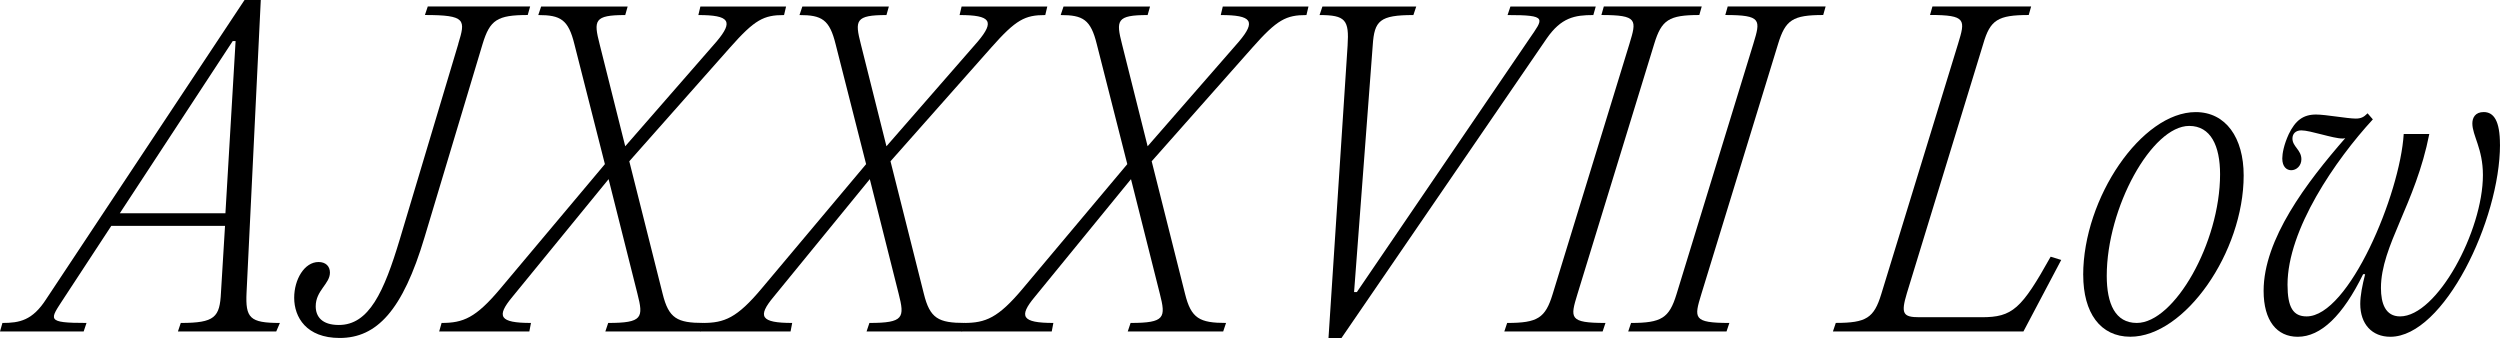 <?xml version="1.0" encoding="UTF-8"?><svg id="_圖層_1" xmlns="http://www.w3.org/2000/svg" viewBox="0 0 629.36 85.08"><path d="m62.07,73.63c-.31,6.44.82,7.67,8.39,7.67l-.92,2.15h-24.75l.72-2.15c8.59,0,9.82-1.43,10.12-7.67l1.02-16.77h-28.63l-12.07,18.41c-3.37,5.22-4.5,6.03,5.83,6.03l-.72,2.15H0l.61-2.15c4.3,0,7.57-.61,11.04-6.03L61.56,0h4.09l-3.58,73.63Zm-5.32-19.94l2.56-43.36h-.72l-28.43,43.36h26.59Z"/><path d="m115.36,11.04c1.84-6.03,2.04-7.26-8.39-7.26l.72-2.15h25.77l-.61,2.15c-7.67,0-9.51,1.23-11.35,7.26l-14.62,48.68c-5.52,18.51-12.07,25.36-21.37,25.36-8.39,0-11.45-5.22-11.45-10.12,0-4.6,2.56-9,6.14-9,1.74,0,2.86,1.02,2.86,2.66,0,2.86-3.58,4.5-3.58,8.49,0,2.56,1.53,4.7,5.83,4.7,7.57,0,11.35-8.28,15.34-21.58l14.73-49.19h-.02Z"/><path d="m176.31,1.64h21.58l-.51,2.15c-5.11,0-7.36,1.12-13.6,8.18l-25.36,28.63,8.39,33.34c1.53,6.24,3.68,7.36,10.33,7.36l-.72,2.15h-24.03l.72-2.15c8.69,0,8.9-1.33,7.36-7.36l-7.26-28.84-24.24,29.66c-4.09,4.91-3.27,6.54,4.7,6.54l-.41,2.15h-22.7l.61-2.15c5.42,0,8.59-1.23,14.83-8.69l26.28-31.29-7.67-30.17c-1.53-6.24-3.48-7.36-9.1-7.36l.72-2.15h21.78l-.61,2.15c-7.87,0-7.98,1.33-6.44,7.36l6.44,25.67,23.01-26.38c4.3-5.11,3.27-6.65-4.6-6.65l.51-2.15h0Z"/><path d="m242.07,1.64h21.58l-.51,2.15c-5.11,0-7.36,1.12-13.6,8.18l-25.36,28.63,8.39,33.34c1.53,6.24,3.68,7.36,10.33,7.36l-.72,2.15h-24.03l.72-2.15c8.69,0,8.9-1.33,7.36-7.36l-7.26-28.84-24.24,29.66c-4.09,4.91-3.27,6.54,4.7,6.54l-.41,2.15h-22.7l.61-2.15c5.42,0,8.59-1.23,14.83-8.69l26.28-31.29-7.67-30.17c-1.53-6.24-3.48-7.36-9.1-7.36l.72-2.15h21.78l-.61,2.15c-7.87,0-7.98,1.33-6.44,7.36l6.44,25.67,23.01-26.38c4.3-5.11,3.27-6.65-4.6-6.65l.51-2.15h0Z"/><path d="m307.82,1.64h21.58l-.51,2.15c-5.11,0-7.36,1.12-13.6,8.18l-25.36,28.63,8.39,33.34c1.53,6.24,3.68,7.36,10.33,7.36l-.72,2.15h-24.03l.72-2.15c8.69,0,8.9-1.33,7.36-7.36l-7.26-28.84-24.24,29.66c-4.09,4.91-3.27,6.54,4.7,6.54l-.41,2.15h-22.7l.61-2.15c5.42,0,8.59-1.23,14.83-8.69l26.28-31.29-7.67-30.17c-1.53-6.24-3.48-7.36-9.1-7.36l.72-2.15h21.78l-.61,2.15c-7.87,0-7.98,1.33-6.44,7.36l6.44,25.67,23.01-26.38c4.3-5.11,3.27-6.65-4.6-6.65l.51-2.15h0Z"/><path d="m340.86,73.53h.72l43.46-63.81c3.48-5.11,4.7-5.93-5.52-5.93l.72-2.15h21.48l-.61,2.15c-4.7,0-8.08.61-11.76,5.93l-51.64,75.37h-3.27l4.81-73.63c.41-6.44-.51-7.67-7.06-7.67l.72-2.15h23.62l-.72,2.15c-8.49,0-9.82,1.43-10.23,7.57l-4.7,62.18h-.02Z"/><path d="m410.2,11.04c1.84-6.03,2.15-7.26-7.06-7.26l.61-2.15h24.65l-.61,2.15c-7.67,0-9.51,1.23-11.35,7.26l-19.33,63c-1.84,6.03-2.15,7.26,7.06,7.26l-.72,2.15h-24.75l.72-2.15c7.67,0,9.61-1.23,11.45-7.26,0,0,19.33-63,19.33-63Z"/><path d="m441.39,11.04c1.84-6.03,2.15-7.26-7.06-7.26l.61-2.15h24.65l-.61,2.15c-7.67,0-9.51,1.23-11.35,7.26l-19.33,63c-1.84,6.03-2.15,7.26,7.06,7.26l-.72,2.15h-24.75l.72-2.15c7.67,0,9.61-1.23,11.45-7.26,0,0,19.33-63,19.33-63Z"/><path d="m510.72,3.78c-7.77,0-9.71,1.23-11.45,7.26l-19.23,62.79c-1.53,5.11-1.02,6.03,3.17,6.03h15.65c7.77,0,10.02-2.05,17.38-15.24l2.66.82-9.51,18h-47.96l.72-2.15c7.67,0,9.61-1.23,11.45-7.26l19.33-63c1.84-6.03,2.15-7.26-7.06-7.26l.61-2.15h24.85l-.61,2.15h0Z"/><path d="m524.43,69.23c0-19.43,14.73-41.01,28.33-41.01,7.57,0,12.07,6.44,12.07,15.95,0,19.33-14.83,40.6-28.53,40.6-7.57,0-11.86-6.03-11.86-15.54h-.01Zm34.46-25.36c0-7.16-2.35-12.17-7.77-12.17-9.41,0-20.76,20.56-20.76,37.74,0,7.06,2.15,11.86,7.57,11.86,9.41,0,20.96-20.15,20.96-37.43Z"/><path d="m629.36,36.41c0,18.92-14.11,48.37-27.61,48.37-4.6,0-7.57-3.17-7.57-8.28,0-2.04.51-4.7,1.23-7.47h-.51c-5.11,10.43-10.63,15.75-16.46,15.75-5.22,0-8.59-3.99-8.59-11.56,0-12.99,10.74-27.2,20.56-38.45-.31.1-.51.1-.72.1-2.35,0-8.08-2.05-10.33-2.05-1.53,0-2.25.92-2.25,2.05,0,2.05,2.25,2.86,2.25,5.22,0,1.64-1.23,2.76-2.56,2.76-1.12,0-2.25-.82-2.25-2.97,0-1.23.41-3.48,1.64-6.14,1.64-3.37,3.58-4.91,6.85-4.91,2.45,0,7.87,1.02,10.02,1.02,1.33,0,2.05-.41,2.86-1.23l.1-.1,1.33,1.53c-9.41,10.23-21.48,27.71-21.48,41.62,0,5.73,1.43,7.98,4.81,7.98,10.64,0,23.52-30.78,24.44-45.92h6.44c-3.48,17.69-12.17,28.12-12.17,38.76,0,3.89,1.12,7.16,4.81,7.16,9.31,0,20.86-21.48,20.86-35.59,0-6.65-2.66-9.92-2.66-12.99,0-1.43.72-2.86,2.86-2.86,2.56,0,4.09,2.25,4.09,8.18v.02Z"/></svg>